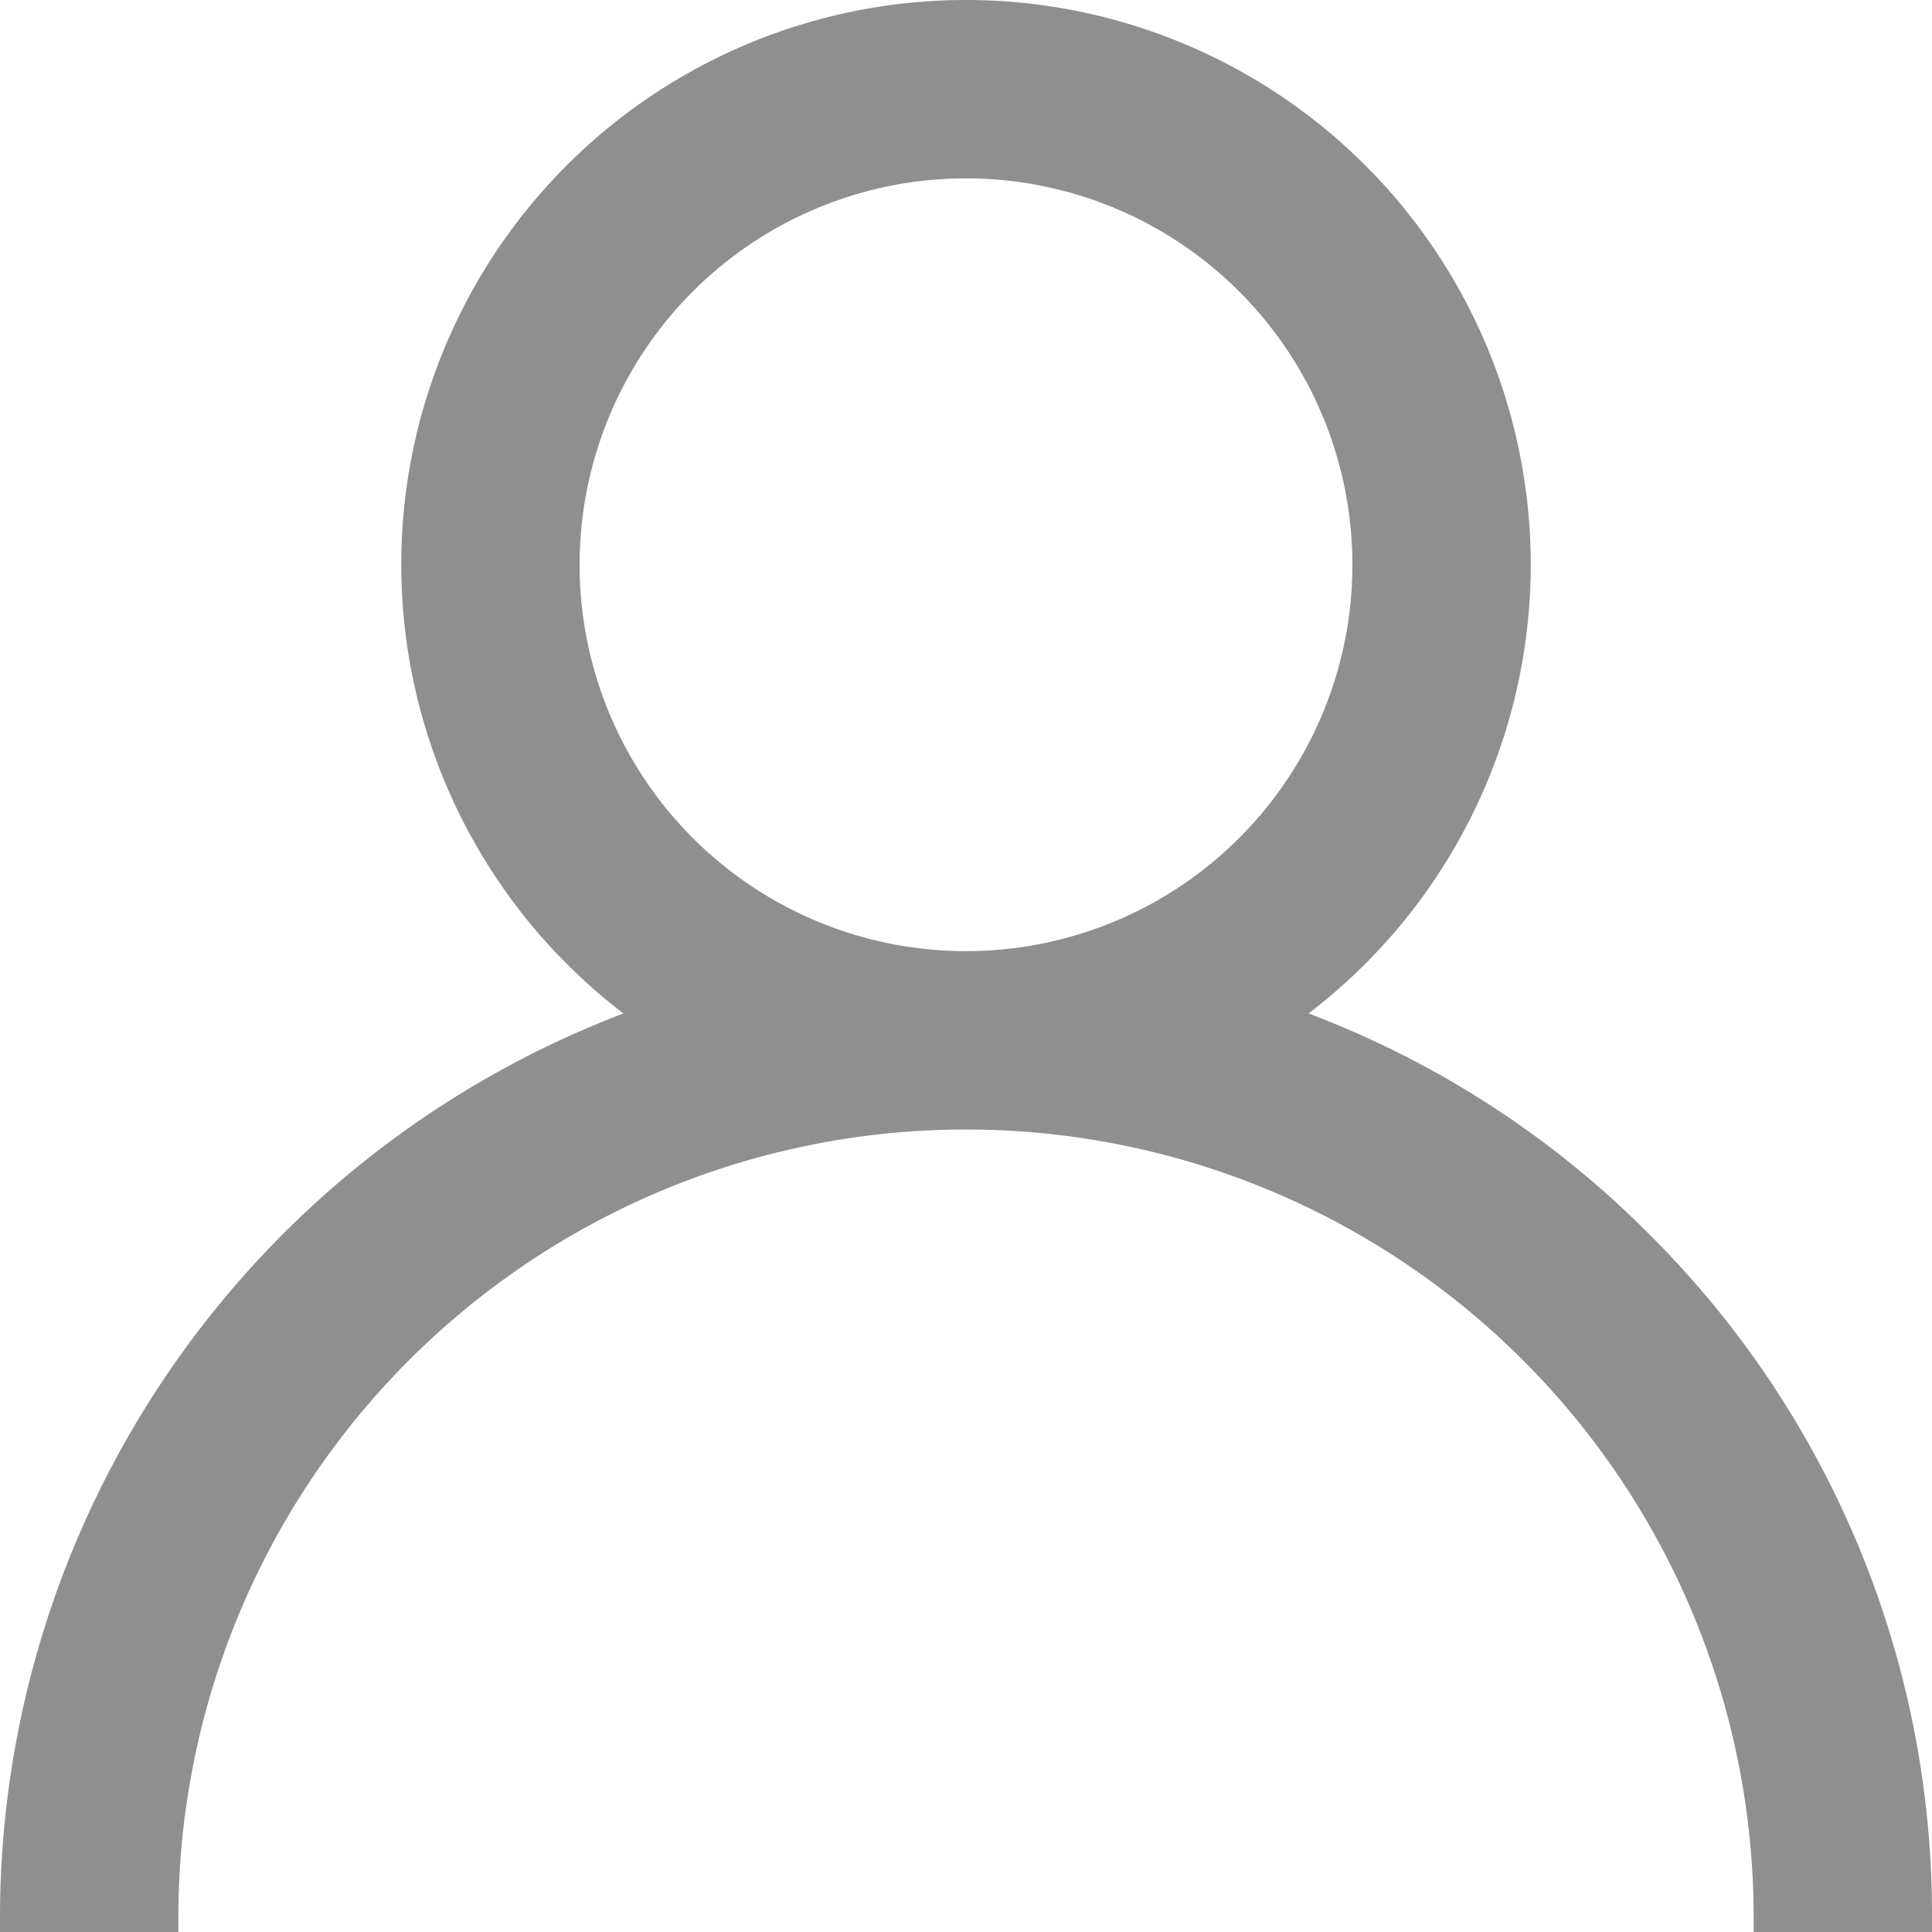<svg xmlns="http://www.w3.org/2000/svg" width="16" height="16" viewBox="0 0 16 16">
  <path id="Path_33" data-name="Path 33" d="M9.657,6.22a7.926,7.926,0,0,0-2.82-1.827A4.68,4.68,0,0,0,8.677.677a4.677,4.677,0,1,0-9.354,0,4.68,4.68,0,0,0,1.84,3.716A8.014,8.014,0,0,0-4,11.877V12h1.477v-.123a6.523,6.523,0,0,1,13.046,0V12H12v-.123A7.948,7.948,0,0,0,9.657,6.22ZM4-2.523A3.2,3.2,0,0,1,7.2.677a3.2,3.2,0,0,1-6.4,0A3.2,3.2,0,0,1,4-2.523Z" transform="translate(4 4)" fill="#8f8f8f"/>
</svg>
